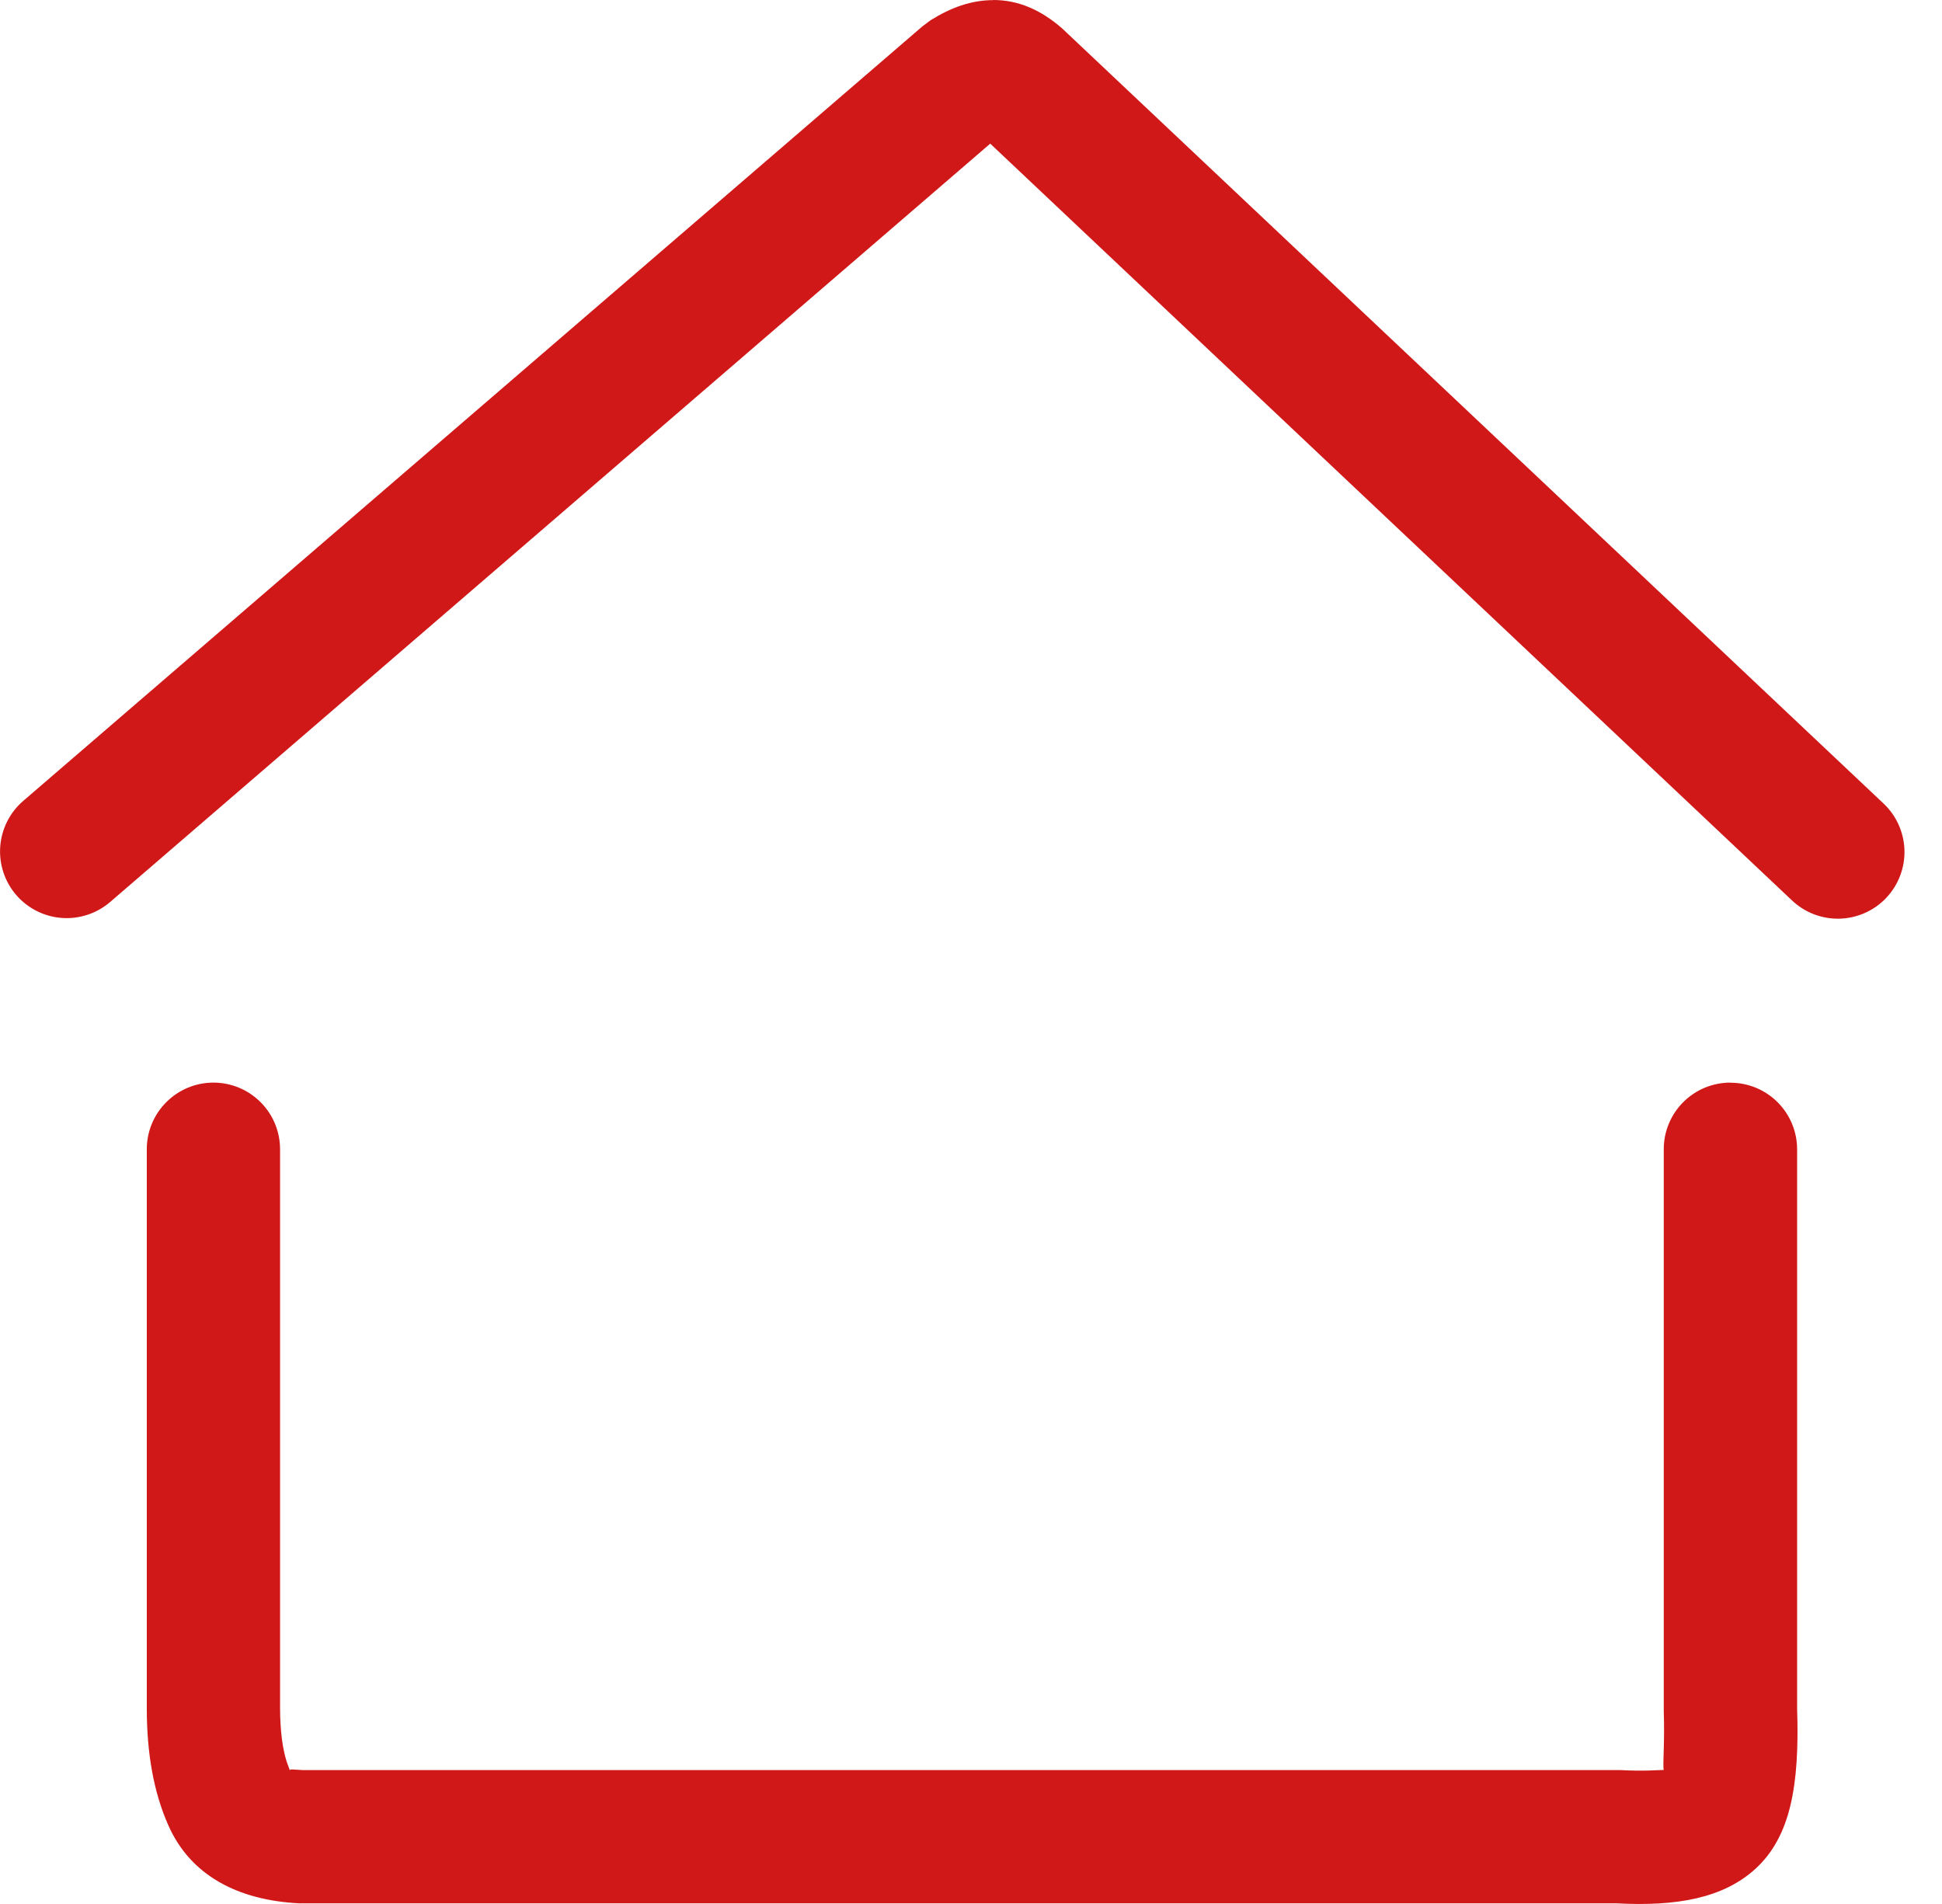 <svg width="51" height="50" viewBox="0 0 51 50" fill="none" xmlns="http://www.w3.org/2000/svg">
<path d="M45.445 28.433C45.909 28.433 46.354 28.617 46.682 28.945C47.011 29.273 47.195 29.718 47.195 30.183V44.867C47.263 46.898 47.017 48.23 46.11 49.068C45.265 49.845 44.04 50.068 42.453 49.983H7.86C6.25 49.903 5 49.25 4.42 47.932C4.035 47.065 3.855 46.04 3.855 44.862V30.18C3.855 29.716 4.039 29.271 4.368 28.943C4.696 28.614 5.141 28.43 5.605 28.43C6.069 28.43 6.514 28.614 6.842 28.943C7.171 29.271 7.355 29.716 7.355 30.18V44.862C7.358 45.444 7.417 45.913 7.53 46.267L7.62 46.513L7.612 46.487C7.615 46.455 7.687 46.468 7.942 46.483H42.542C43.155 46.517 43.545 46.483 43.682 46.48L43.693 46.477C43.66 46.345 43.722 45.803 43.693 44.922V30.18C43.693 29.95 43.738 29.722 43.826 29.51C43.914 29.297 44.043 29.104 44.206 28.942C44.369 28.779 44.562 28.65 44.775 28.562C44.987 28.475 45.215 28.43 45.445 28.43M26.085 0C26.745 0 27.335 0.26 27.89 0.743L49.453 21.09C49.623 21.247 49.76 21.436 49.856 21.647C49.952 21.858 50.006 22.085 50.014 22.317C50.022 22.548 49.983 22.779 49.901 22.995C49.819 23.212 49.695 23.41 49.536 23.578C49.377 23.746 49.186 23.881 48.974 23.975C48.763 24.069 48.535 24.12 48.303 24.125C48.072 24.13 47.842 24.089 47.626 24.005C47.41 23.92 47.214 23.794 47.047 23.633L26.005 3.772L2.895 23.685C2.544 23.988 2.086 24.14 1.623 24.106C1.16 24.072 0.73 23.855 0.426 23.504C0.123 23.152 -0.028 22.695 0.006 22.232C0.04 21.769 0.256 21.338 0.607 21.035L24.223 0.693L24.438 0.532C24.973 0.198 25.508 0.003 26.087 0.003" fill="#D11818"/>
</svg>

